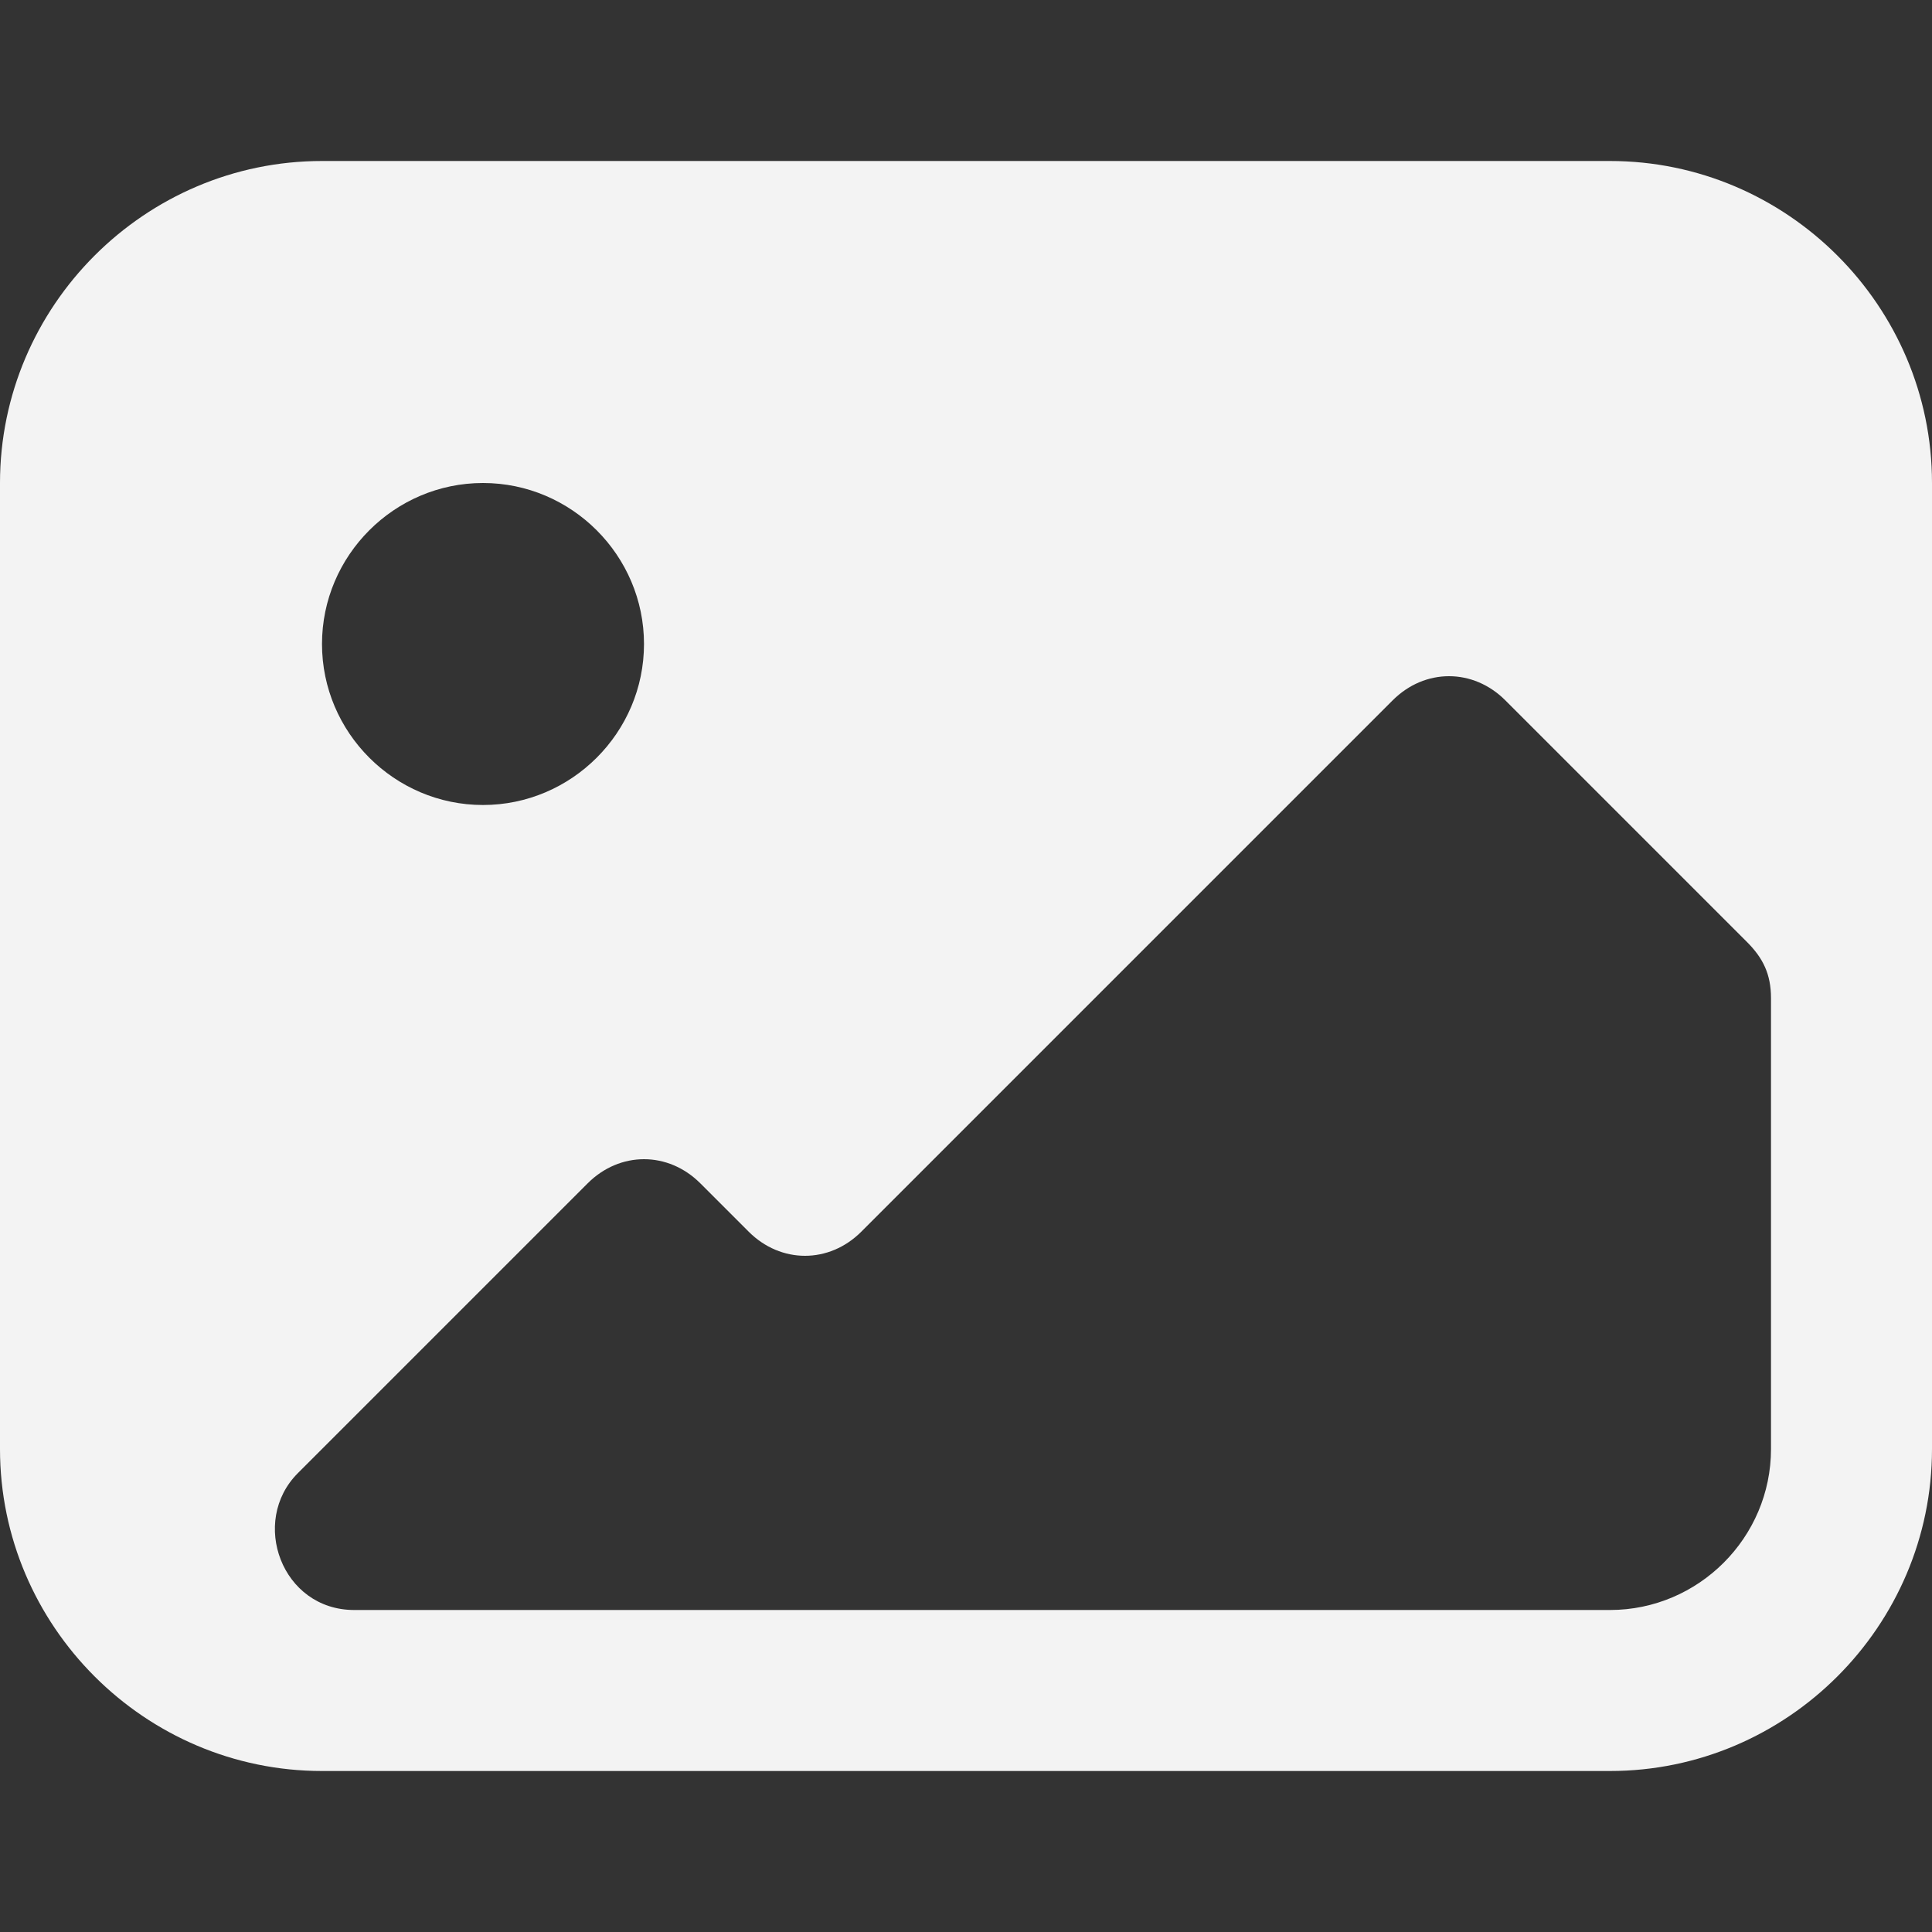 <svg width="24" height="24" xmlns="http://www.w3.org/2000/svg">

 <rect width="100%" height="100%" fill="#333333" stroke="none"/>

 <g>
  <title>background</title>
  <rect fill="none" id="canvas_background" height="402" width="582" y="-1" x="-1"/>
 </g>
 <g>
  <title>Layer 1</title>
  <path fill="#f3f3f3" id="pic" d="m24,6c0,-2.2 -1.8,-4 -4,-4l-16,0c-2.2,0 -4,1.8 -4,4l0,12c0,2.2 1.8,4 4,4l16,0c2.2,0 4,-1.8 4,-4l0,-12zm-18,0c1.1,0 2,0.9 2,2c0,1.1 -0.9,2 -2,2s-2,-0.9 -2,-2c0,-1.1 0.9,-2 2,-2zm16,12c0,1.1 -0.9,2 -2,2l-15.6,0c-0.9,0 -1.3,-1.1 -0.7,-1.7l3.6,-3.6c0.4,-0.4 1,-0.4 1.4,0l0.6,0.6c0.4,0.4 1,0.4 1.4,0l6.6,-6.6c0.4,-0.4 1,-0.4 1.4,0l3,3c0.2,0.2 0.3,0.4 0.3,0.7l0,5.6z"/>
 </g>
</svg>